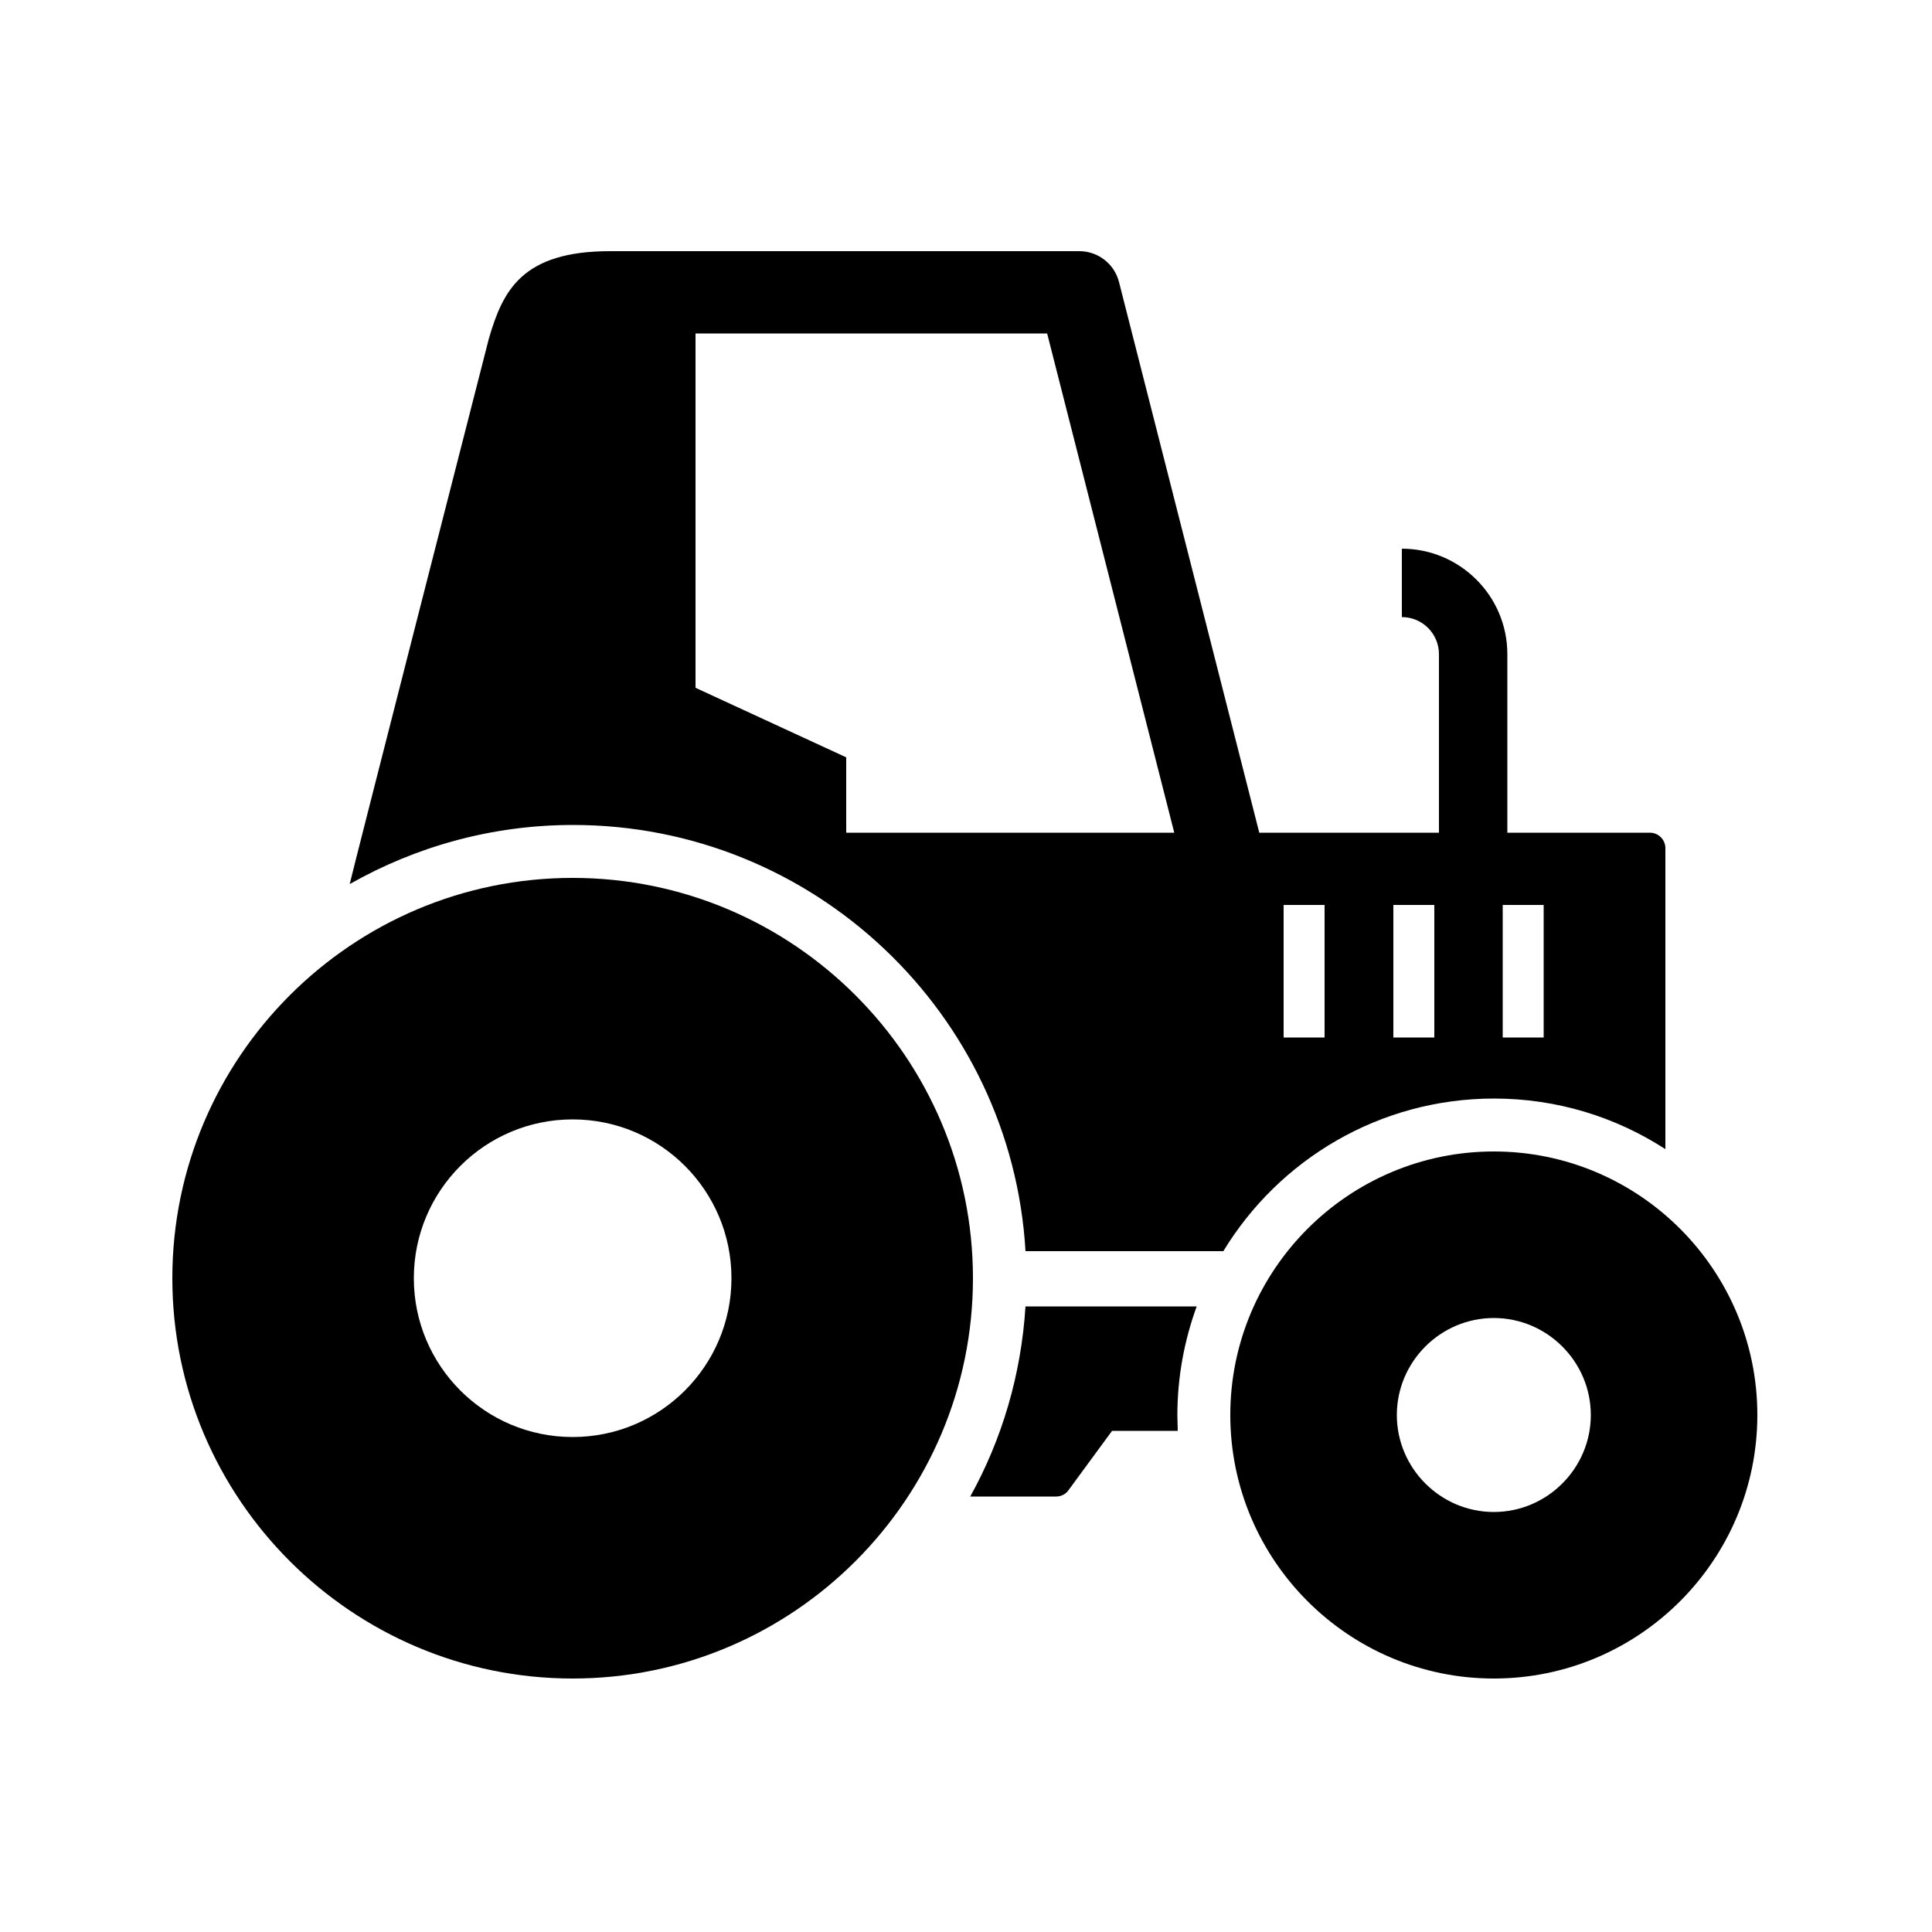 <?xml version="1.0" encoding="UTF-8"?>
<svg id="Layer_1" xmlns="http://www.w3.org/2000/svg" version="1.1" viewBox="0 0 500 500">
  <!-- Generator: Adobe Illustrator 29.5.1, SVG Export Plug-In . SVG Version: 2.1.0 Build 141)  -->
  <path d="M386.6,298c-37.6,0-68.2,30.6-68.2,68.2s30.6,68.2,68.2,68.2,68.2-30.6,68.2-68.2-30.6-68.2-68.2-68.2ZM411.7,366.2c0,13.8-11.3,25.1-25.1,25.1s-25.1-11.3-25.1-25.1,11.3-25.1,25.1-25.1,25.1,11.3,25.1,25.1Z"/>
  <path d="M148.2,227.2c-57.1,0-103.6,46.5-103.6,103.6s46.5,103.6,103.6,103.6,103.6-46.5,103.6-103.6-46.5-103.6-103.6-103.6ZM148.2,371.9c-22.7,0-41.1-18.4-41.1-41.1s18.4-41.1,41.1-41.1,41.1,18.4,41.1,41.1-18.4,41.1-41.1,41.1Z"/>
  <path d="M265.4,338c-1.1,17.8-6.1,34.5-14.3,49.3h22.2s0,0,0,0c1.3,0,2.5-.6,3.2-1.6l11.3-15.4h17c0-1.3-.1-2.7-.1-4,0-9.9,1.8-19.4,5-28.2h-44.3Z"/>
  <path d="M386.6,284.3c16.4,0,31.6,4.8,44.4,13.1v-77.9c0-2.2-1.8-4-4-4h-36.9v-46.2c0-15.1-12.3-27.3-27.3-27.3v17.7c5.3,0,9.6,4.3,9.6,9.6v46.2h-46.5l-36.3-142.5c-1.2-4.7-5.4-8-10.3-8h-121.4c-22.9,0-27.8,10.3-31.4,22.7,0,0-35.1,137.1-36,141.1,17.1-9.7,36.8-15.3,57.8-15.3,62.4,0,113.5,48.9,117.1,110.3h51.2c14.4-23.7,40.4-39.5,70.1-39.5ZM388.9,234.2h10.6v34.3h-10.6v-34.3ZM360.6,234.2h10.6v34.3h-10.6v-34.3ZM332.2,234.2h10.6v34.3h-10.6v-34.3ZM219,215.5v-19.5l-39-18v-91.7h91l32.9,129.2h-84.9Z"/>
</svg>